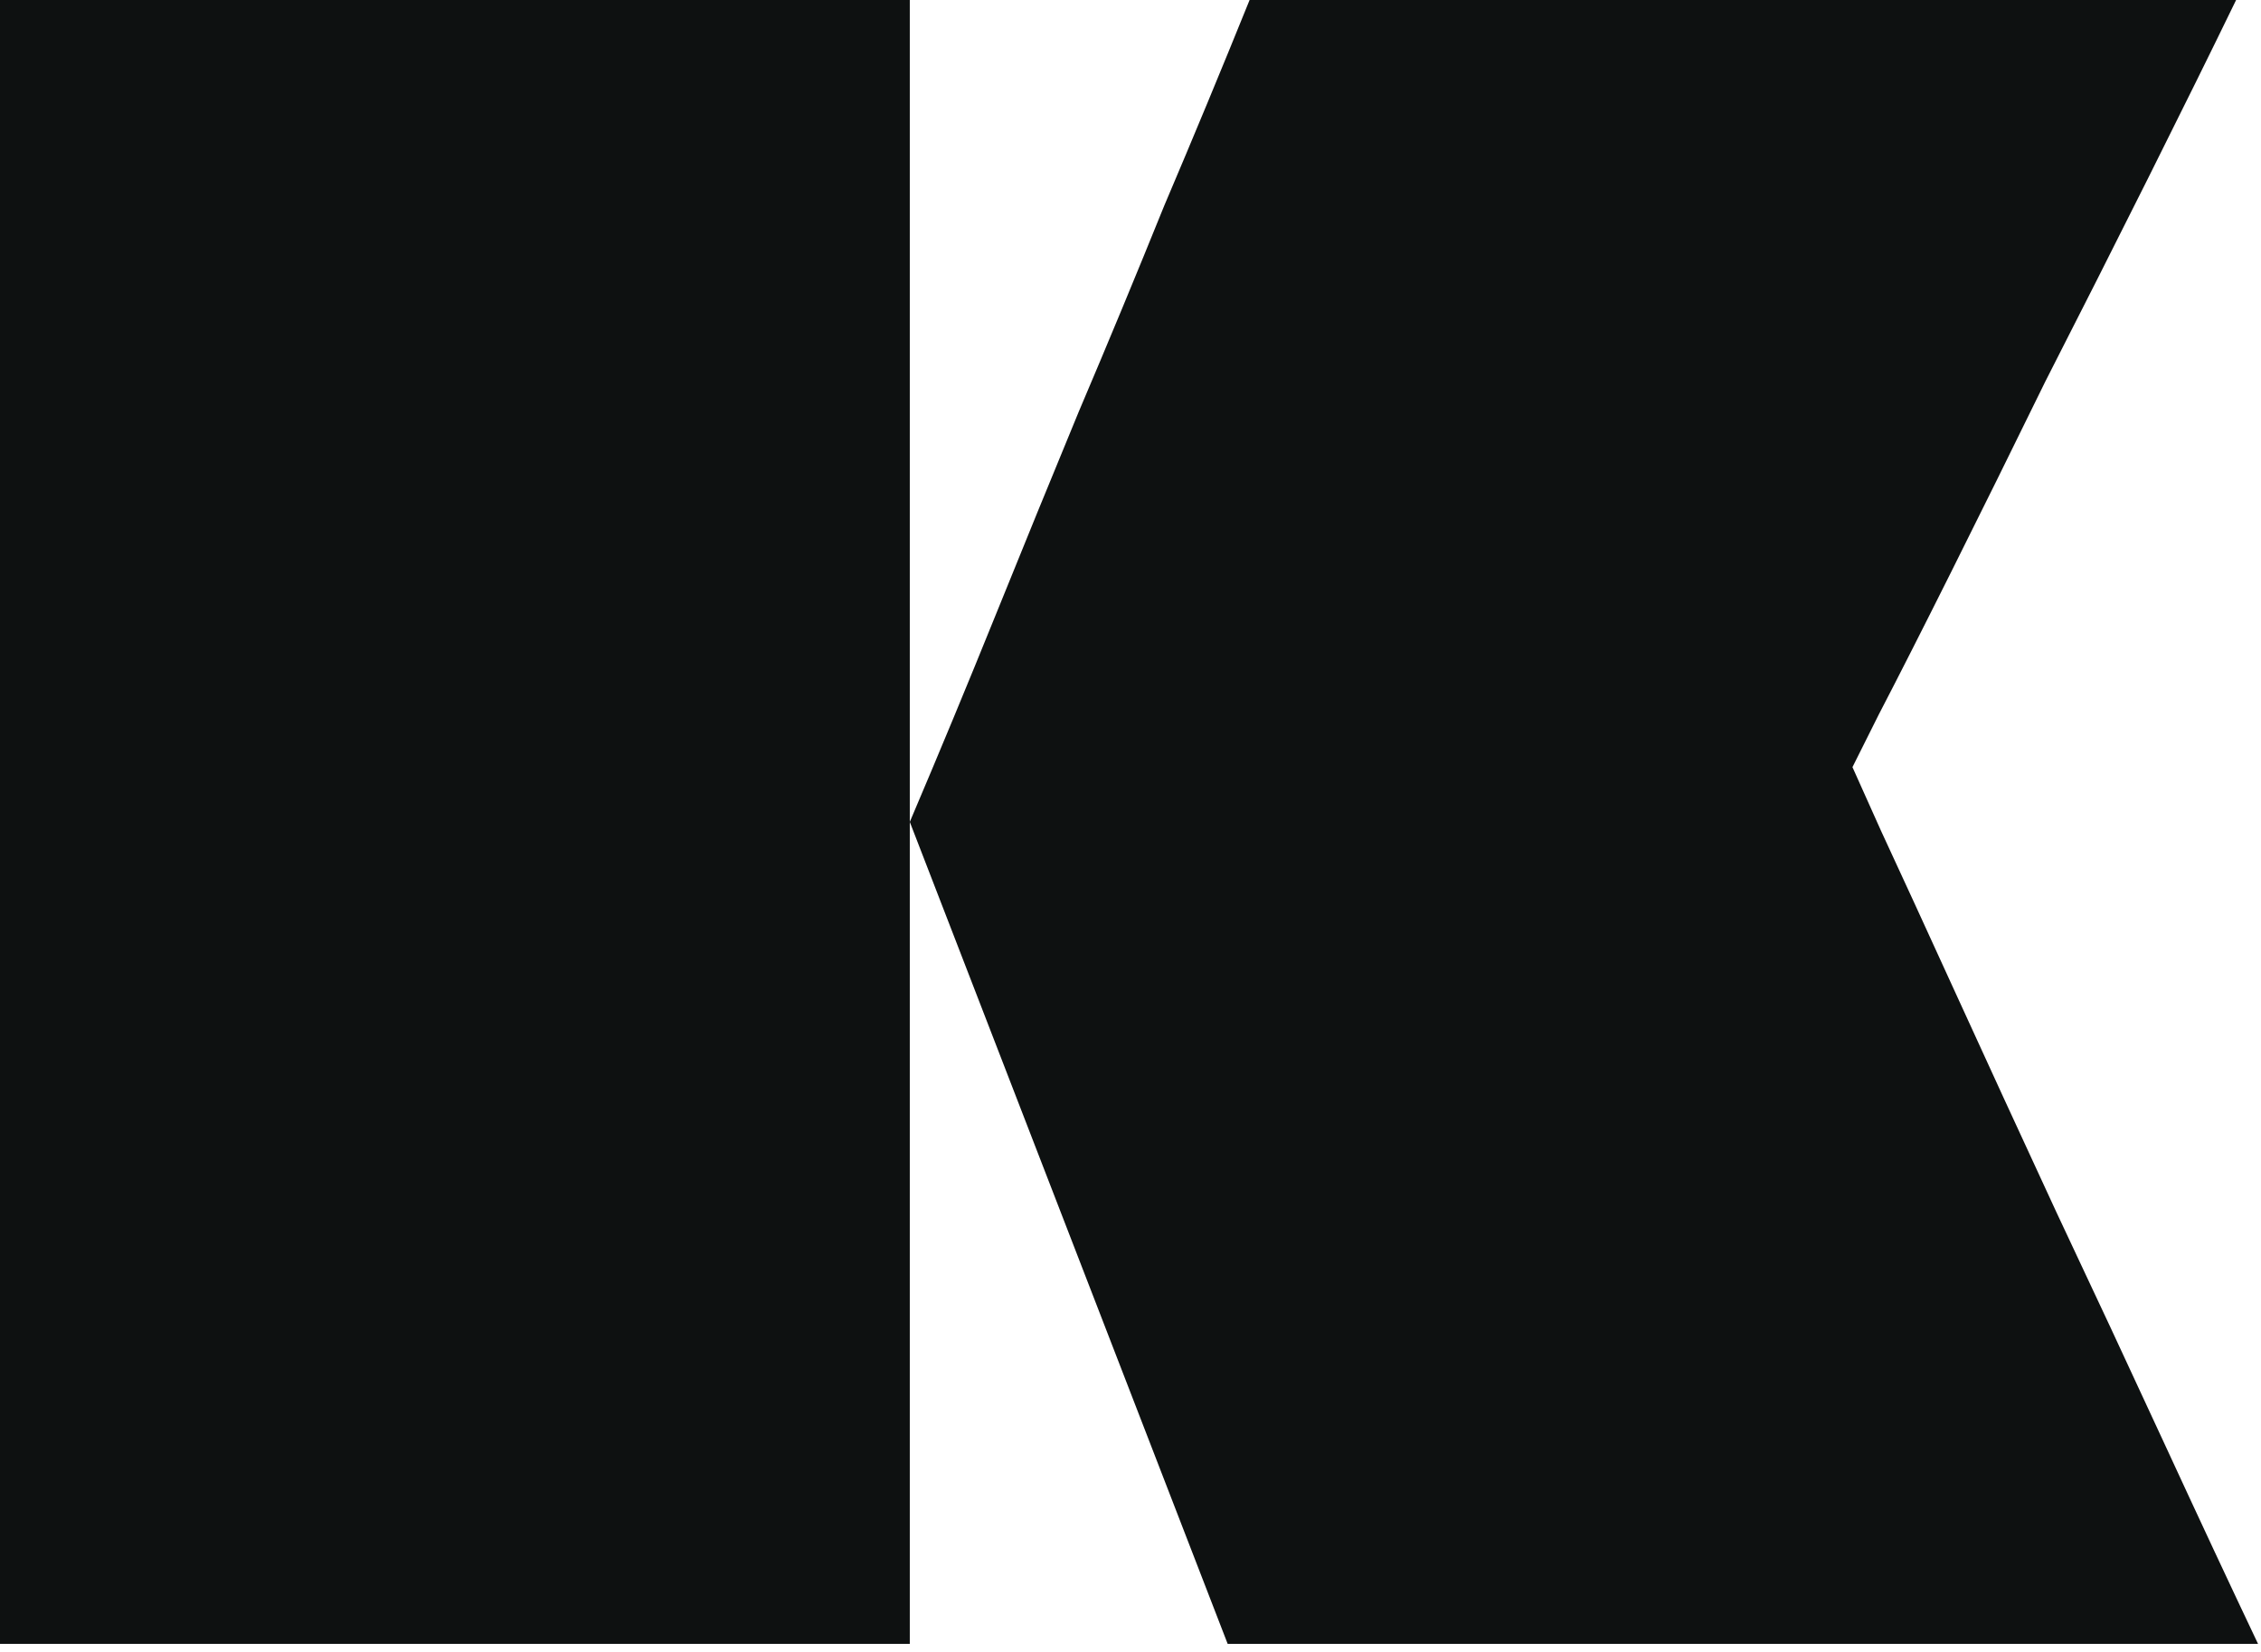 <?xml version="1.0" encoding="utf-8"?>
<svg xmlns="http://www.w3.org/2000/svg" fill="none" height="100%" overflow="visible" preserveAspectRatio="none" style="display: block;" viewBox="0 0 245 179" width="100%">
<path d="M133.029 178.164L98.584 89.082C101.751 81.639 104.84 74.195 107.849 66.752C110.858 59.309 113.867 51.945 116.876 44.66C120.043 37.217 123.131 29.773 126.14 22.33C129.307 14.887 132.396 7.443 135.405 0H242.303C239.611 5.543 236.443 11.957 232.801 19.242C229.159 26.527 225.437 33.891 221.636 41.334C217.994 48.777 214.589 55.666 211.421 62.001C208.254 68.336 205.641 73.483 203.582 77.442C201.682 81.243 200.731 83.143 200.731 83.143C200.731 83.143 201.761 85.44 203.82 90.032C205.878 94.466 208.571 100.326 211.896 107.611C215.222 114.896 218.865 122.814 222.824 131.366C226.783 139.76 230.663 148.074 234.464 156.309C238.265 164.544 241.67 171.829 244.679 178.164H133.029ZM0 178.164C0 166.603 0 155.042 0 143.481C0 131.762 0 120.122 0 108.561C0 97 0 85.44 0 73.879C0 62.16 0 50.519 0 38.959C0 32.465 0 25.972 0 19.479C0 12.986 0 6.493 0 0H98.584C98.584 7.285 98.584 14.57 98.584 21.855C98.584 29.14 98.584 36.425 98.584 43.71C98.584 50.995 98.584 58.279 98.584 65.564C98.584 72.849 98.584 80.134 98.584 87.419C98.584 87.578 98.584 87.815 98.584 88.132C98.584 88.448 98.584 88.765 98.584 89.082C98.584 89.24 98.584 89.399 98.584 89.557C98.584 89.716 98.584 89.953 98.584 90.27C98.584 90.428 98.584 90.587 98.584 90.745C98.584 105.315 98.584 119.885 98.584 134.454C98.584 149.024 98.584 163.594 98.584 178.164H0Z" fill="#0E1111" id="K"/>
</svg>